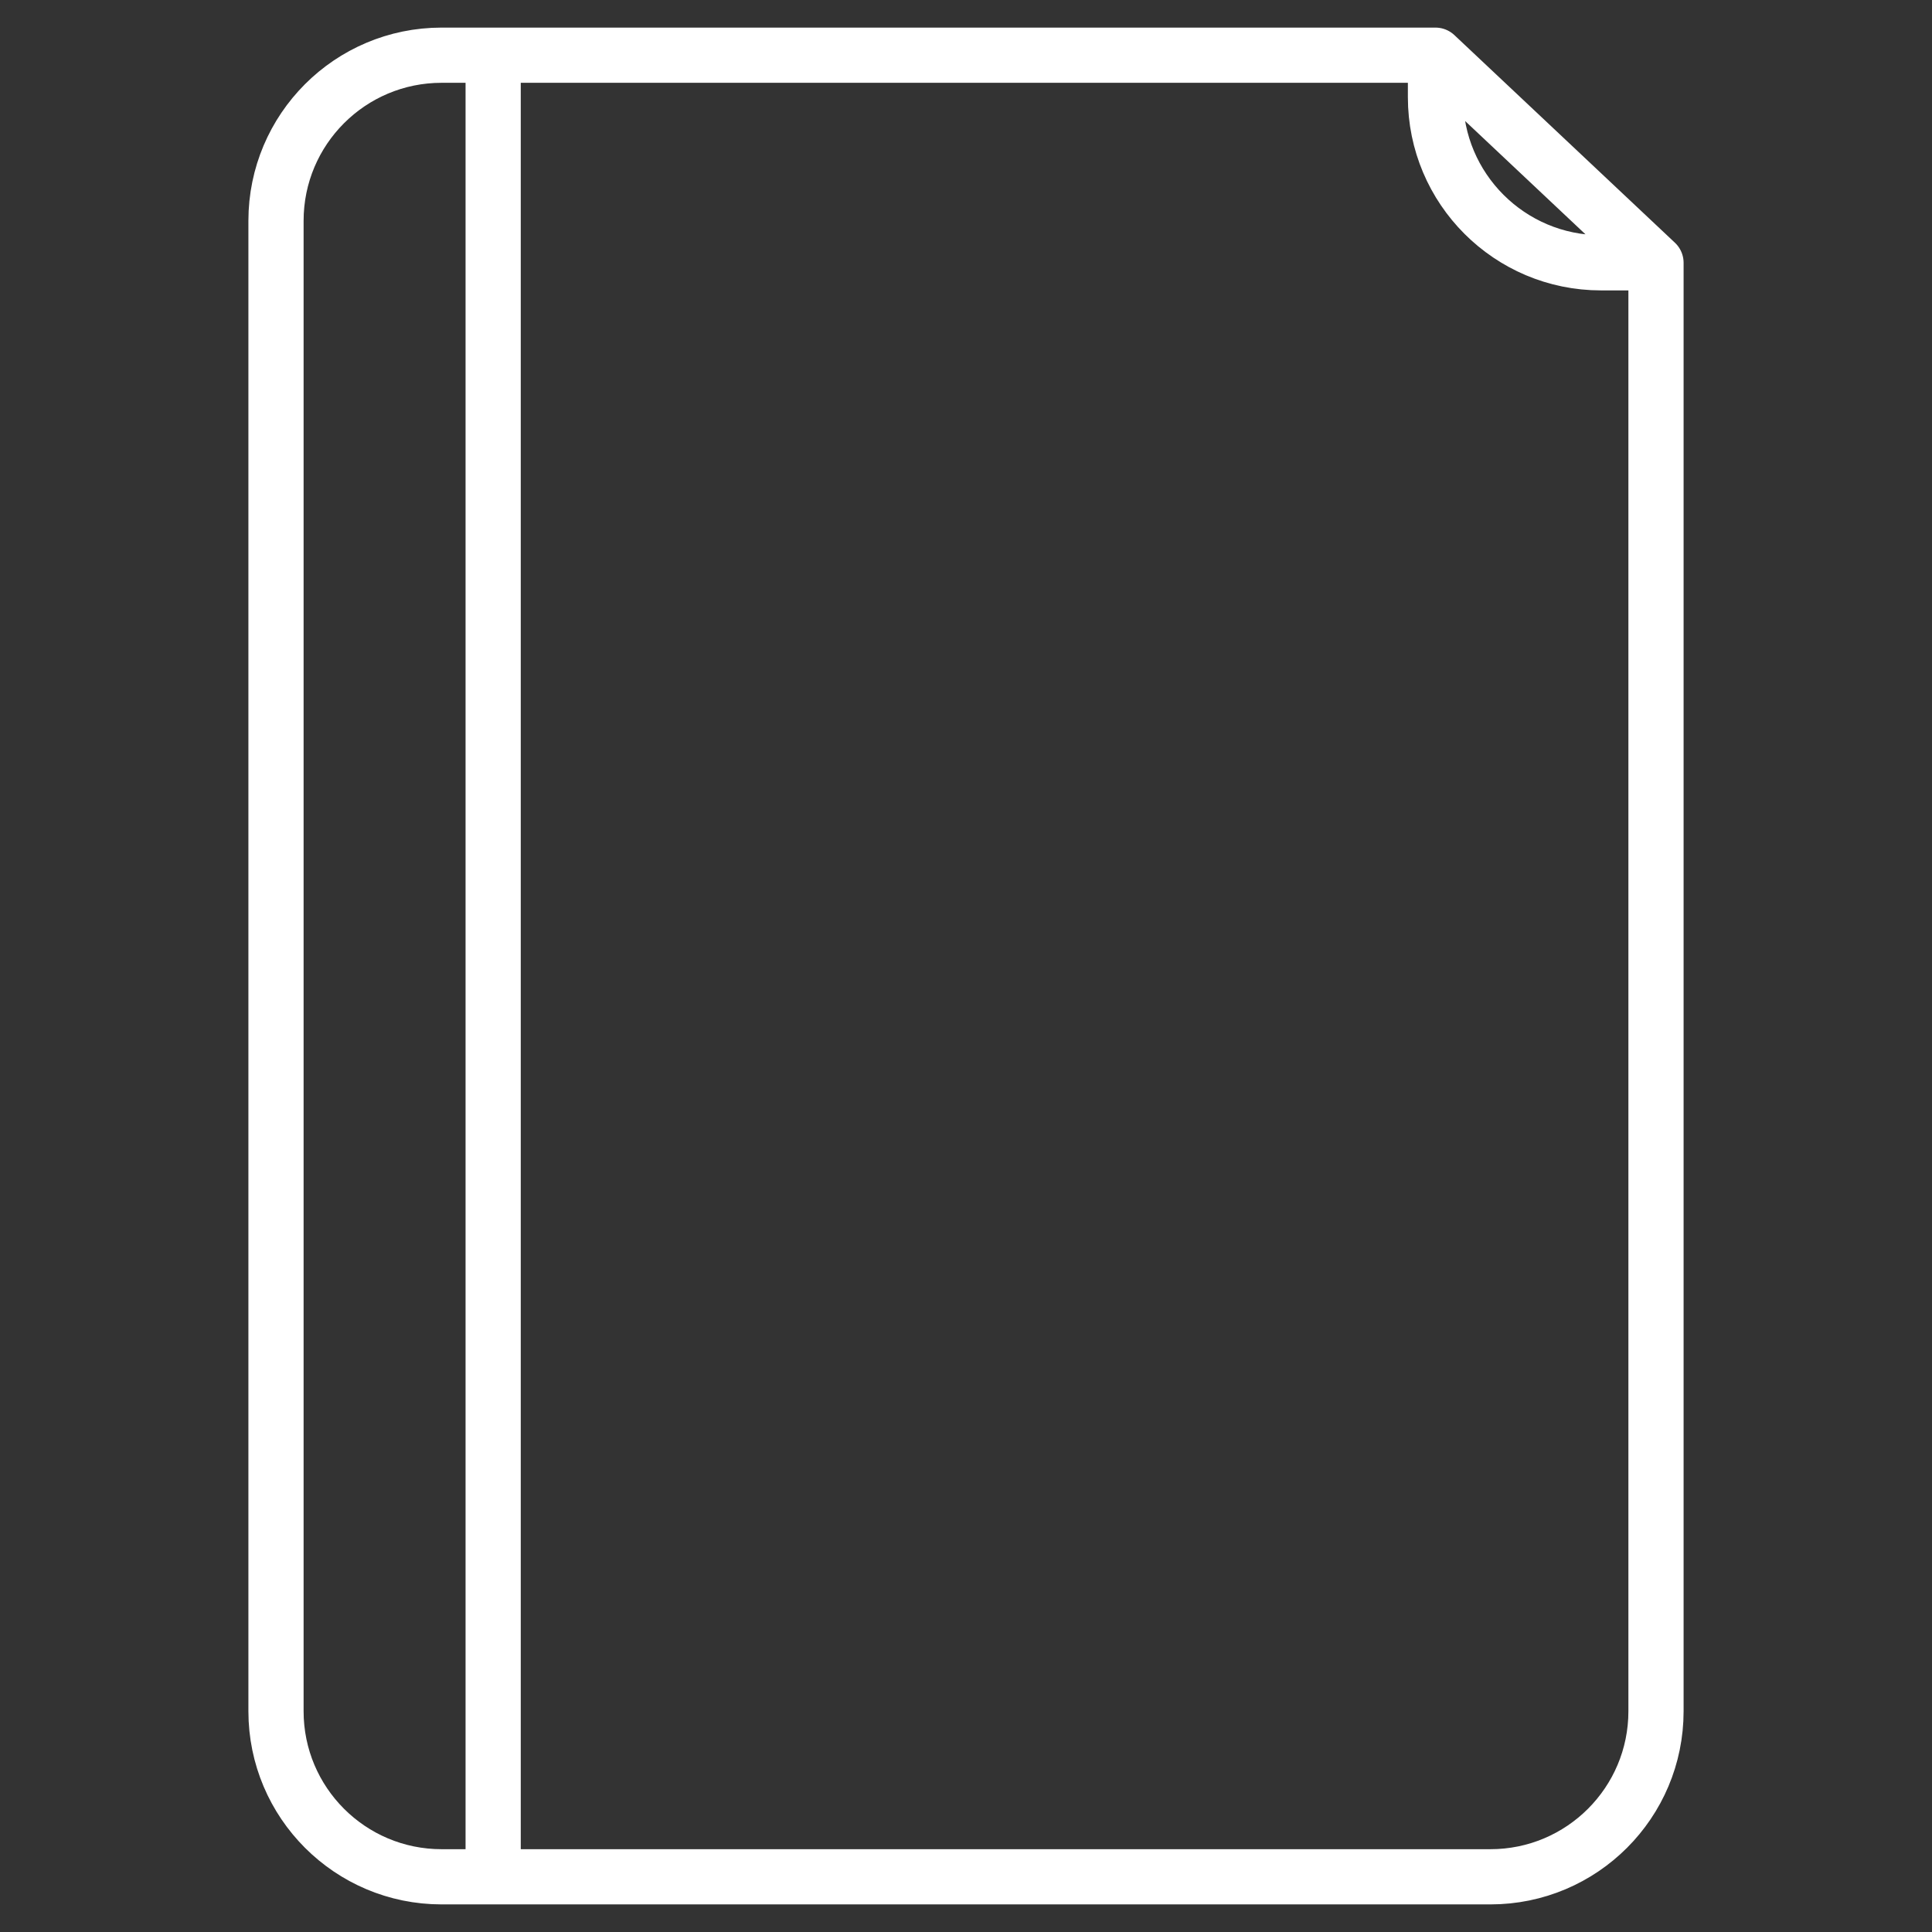 <?xml version="1.0" encoding="utf-8"?>
<svg width="20" height="20" viewBox="0 0 35 35" fill="none" xmlns="http://www.w3.org/2000/svg">
    <rect x="0" y="0" width="35" height="35" fill="#333333" stroke="none"/>
    <path
    d="M8.934 1L8.934 34M30 4.761V31C30 32.657 28.657 34 27 34H8C6.343 34 5 32.657 5 31V4C5 2.343 6.343 1 8 1H26.005M30 4.761L26.005 1M30 4.761H29.005C27.348 4.761 26.005 3.418 26.005 1.761V1"
    stroke="white" stroke-linecap="round" />
</svg>